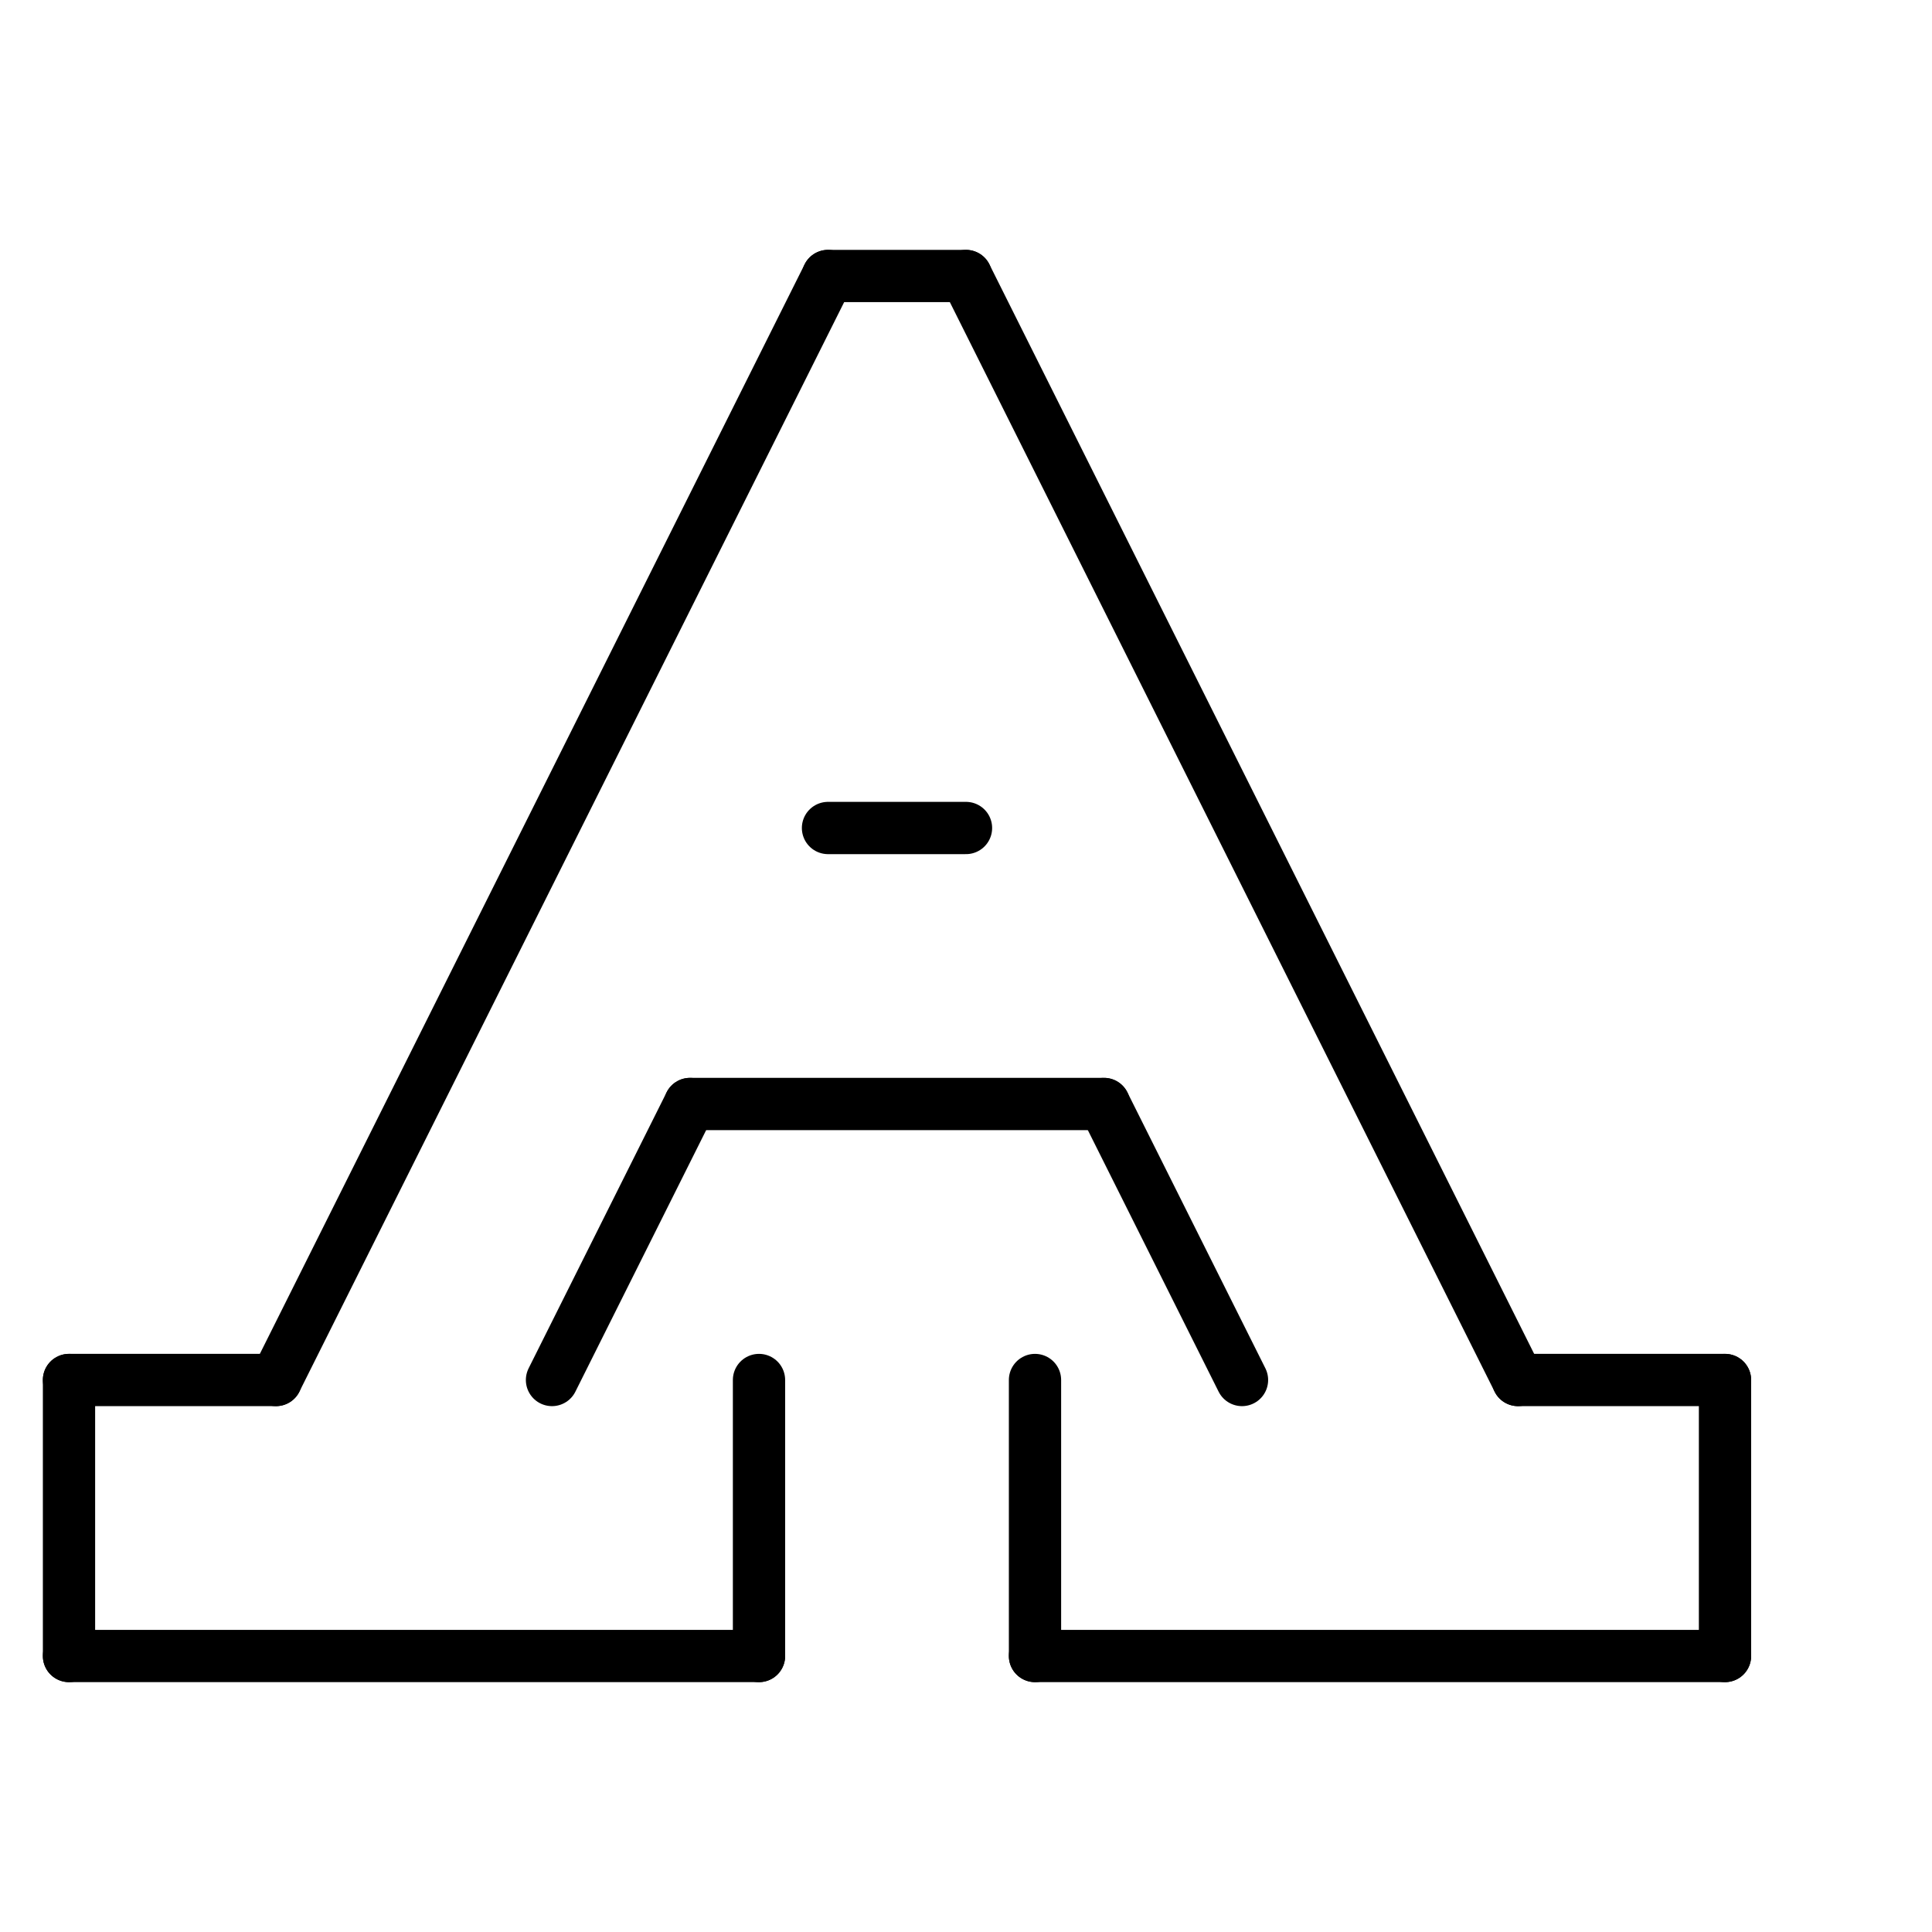 <svg xmlns="http://www.w3.org/2000/svg" width="73.92" height="73.92" class="svgbob">
  <style>.svgbob line, .svgbob path, .svgbob circle, .svgbob rect, .svgbob polygon {
  stroke: black;
  stroke-width: 2;
  stroke-opacity: 1;
  fill-opacity: 1;
  stroke-linecap: round;
  stroke-linejoin: miter;
}

.svgbob text {
  white-space: pre;
  fill: black;
  font-family: Iosevka Fixed, monospace;
  font-size: 14px;
}

.svgbob rect.backdrop {
  stroke: none;
  fill: white;
}

.svgbob .broken {
  stroke-dasharray: 8;
}

.svgbob .filled {
  fill: black;
}

.svgbob .bg_filled {
  fill: white;
  stroke-width: 1;
}

.svgbob .nofill {
  fill: white;
}

.svgbob .end_marked_arrow {
  marker-end: url(#arrow);
}

.svgbob .start_marked_arrow {
  marker-start: url(#arrow);
}

.svgbob .end_marked_diamond {
  marker-end: url(#diamond);
}

.svgbob .start_marked_diamond {
  marker-start: url(#diamond);
}

.svgbob .end_marked_circle {
  marker-end: url(#circle);
}

.svgbob .start_marked_circle {
  marker-start: url(#circle);
}

.svgbob .end_marked_open_circle {
  marker-end: url(#open_circle);
}

.svgbob .start_marked_open_circle {
  marker-start: url(#open_circle);
}

.svgbob .end_marked_big_open_circle {
  marker-end: url(#big_open_circle);
}

.svgbob .start_marked_big_open_circle {
  marker-start: url(#big_open_circle);
}

</style>
  <defs>
    <marker id="arrow" viewBox="-2 -2 8 8" refX="4" refY="2" markerWidth="7" markerHeight="7" orient="auto-start-reverse">
      <polygon points="0,0 0,4 4,2 0,0"></polygon>
    </marker>
    <marker id="diamond" viewBox="-2 -2 8 8" refX="4" refY="2" markerWidth="7" markerHeight="7" orient="auto-start-reverse">
      <polygon points="0,2 2,0 4,2 2,4 0,2"></polygon>
    </marker>
    <marker id="circle" viewBox="0 0 8 8" refX="4" refY="4" markerWidth="7" markerHeight="7" orient="auto-start-reverse">
      <circle cx="4" cy="4" r="2" class="filled"></circle>
    </marker>
    <marker id="open_circle" viewBox="0 0 8 8" refX="4" refY="4" markerWidth="7" markerHeight="7" orient="auto-start-reverse">
      <circle cx="4" cy="4" r="2" class="bg_filled"></circle>
    </marker>
    <marker id="big_open_circle" viewBox="0 0 8 8" refX="4" refY="4" markerWidth="7" markerHeight="7" orient="auto-start-reverse">
      <circle cx="4" cy="4" r="3" class="bg_filled"></circle>
    </marker>
  </defs>
  <rect class="backdrop" x="0" y="0" width="73.92" height="73.92"></rect>
  <line x1="31.68" y1="31.68" x2="36.96" y2="31.68" class="solid"></line>
  <g>
    <line x1="31.68" y1="10.56" x2="36.96" y2="10.56" class="solid"></line>
    <line x1="31.68" y1="10.56" x2="10.56" y2="52.8" class="solid"></line>
    <line x1="36.96" y1="10.56" x2="58.08" y2="52.8" class="solid"></line>
    <line x1="2.64" y1="52.8" x2="10.56" y2="52.8" class="solid"></line>
    <line x1="58.08" y1="52.8" x2="66" y2="52.8" class="solid"></line>
    <line x1="2.64" y1="52.8" x2="2.64" y2="63.36" class="solid"></line>
    <line x1="2.64" y1="63.36" x2="29.04" y2="63.36" class="solid"></line>
    <line x1="29.04" y1="52.8" x2="29.04" y2="63.36" class="solid"></line>
    <line x1="39.6" y1="52.8" x2="39.6" y2="63.36" class="solid"></line>
    <line x1="39.6" y1="63.36" x2="66" y2="63.36" class="solid"></line>
    <line x1="66" y1="52.8" x2="66" y2="63.36" class="solid"></line>
  </g>
  <g>
    <line x1="26.4" y1="42.24" x2="42.24" y2="42.24" class="solid"></line>
    <line x1="26.4" y1="42.24" x2="21.12" y2="52.8" class="solid"></line>
    <line x1="42.24" y1="42.24" x2="47.52" y2="52.8" class="solid"></line>
  </g>
</svg>
